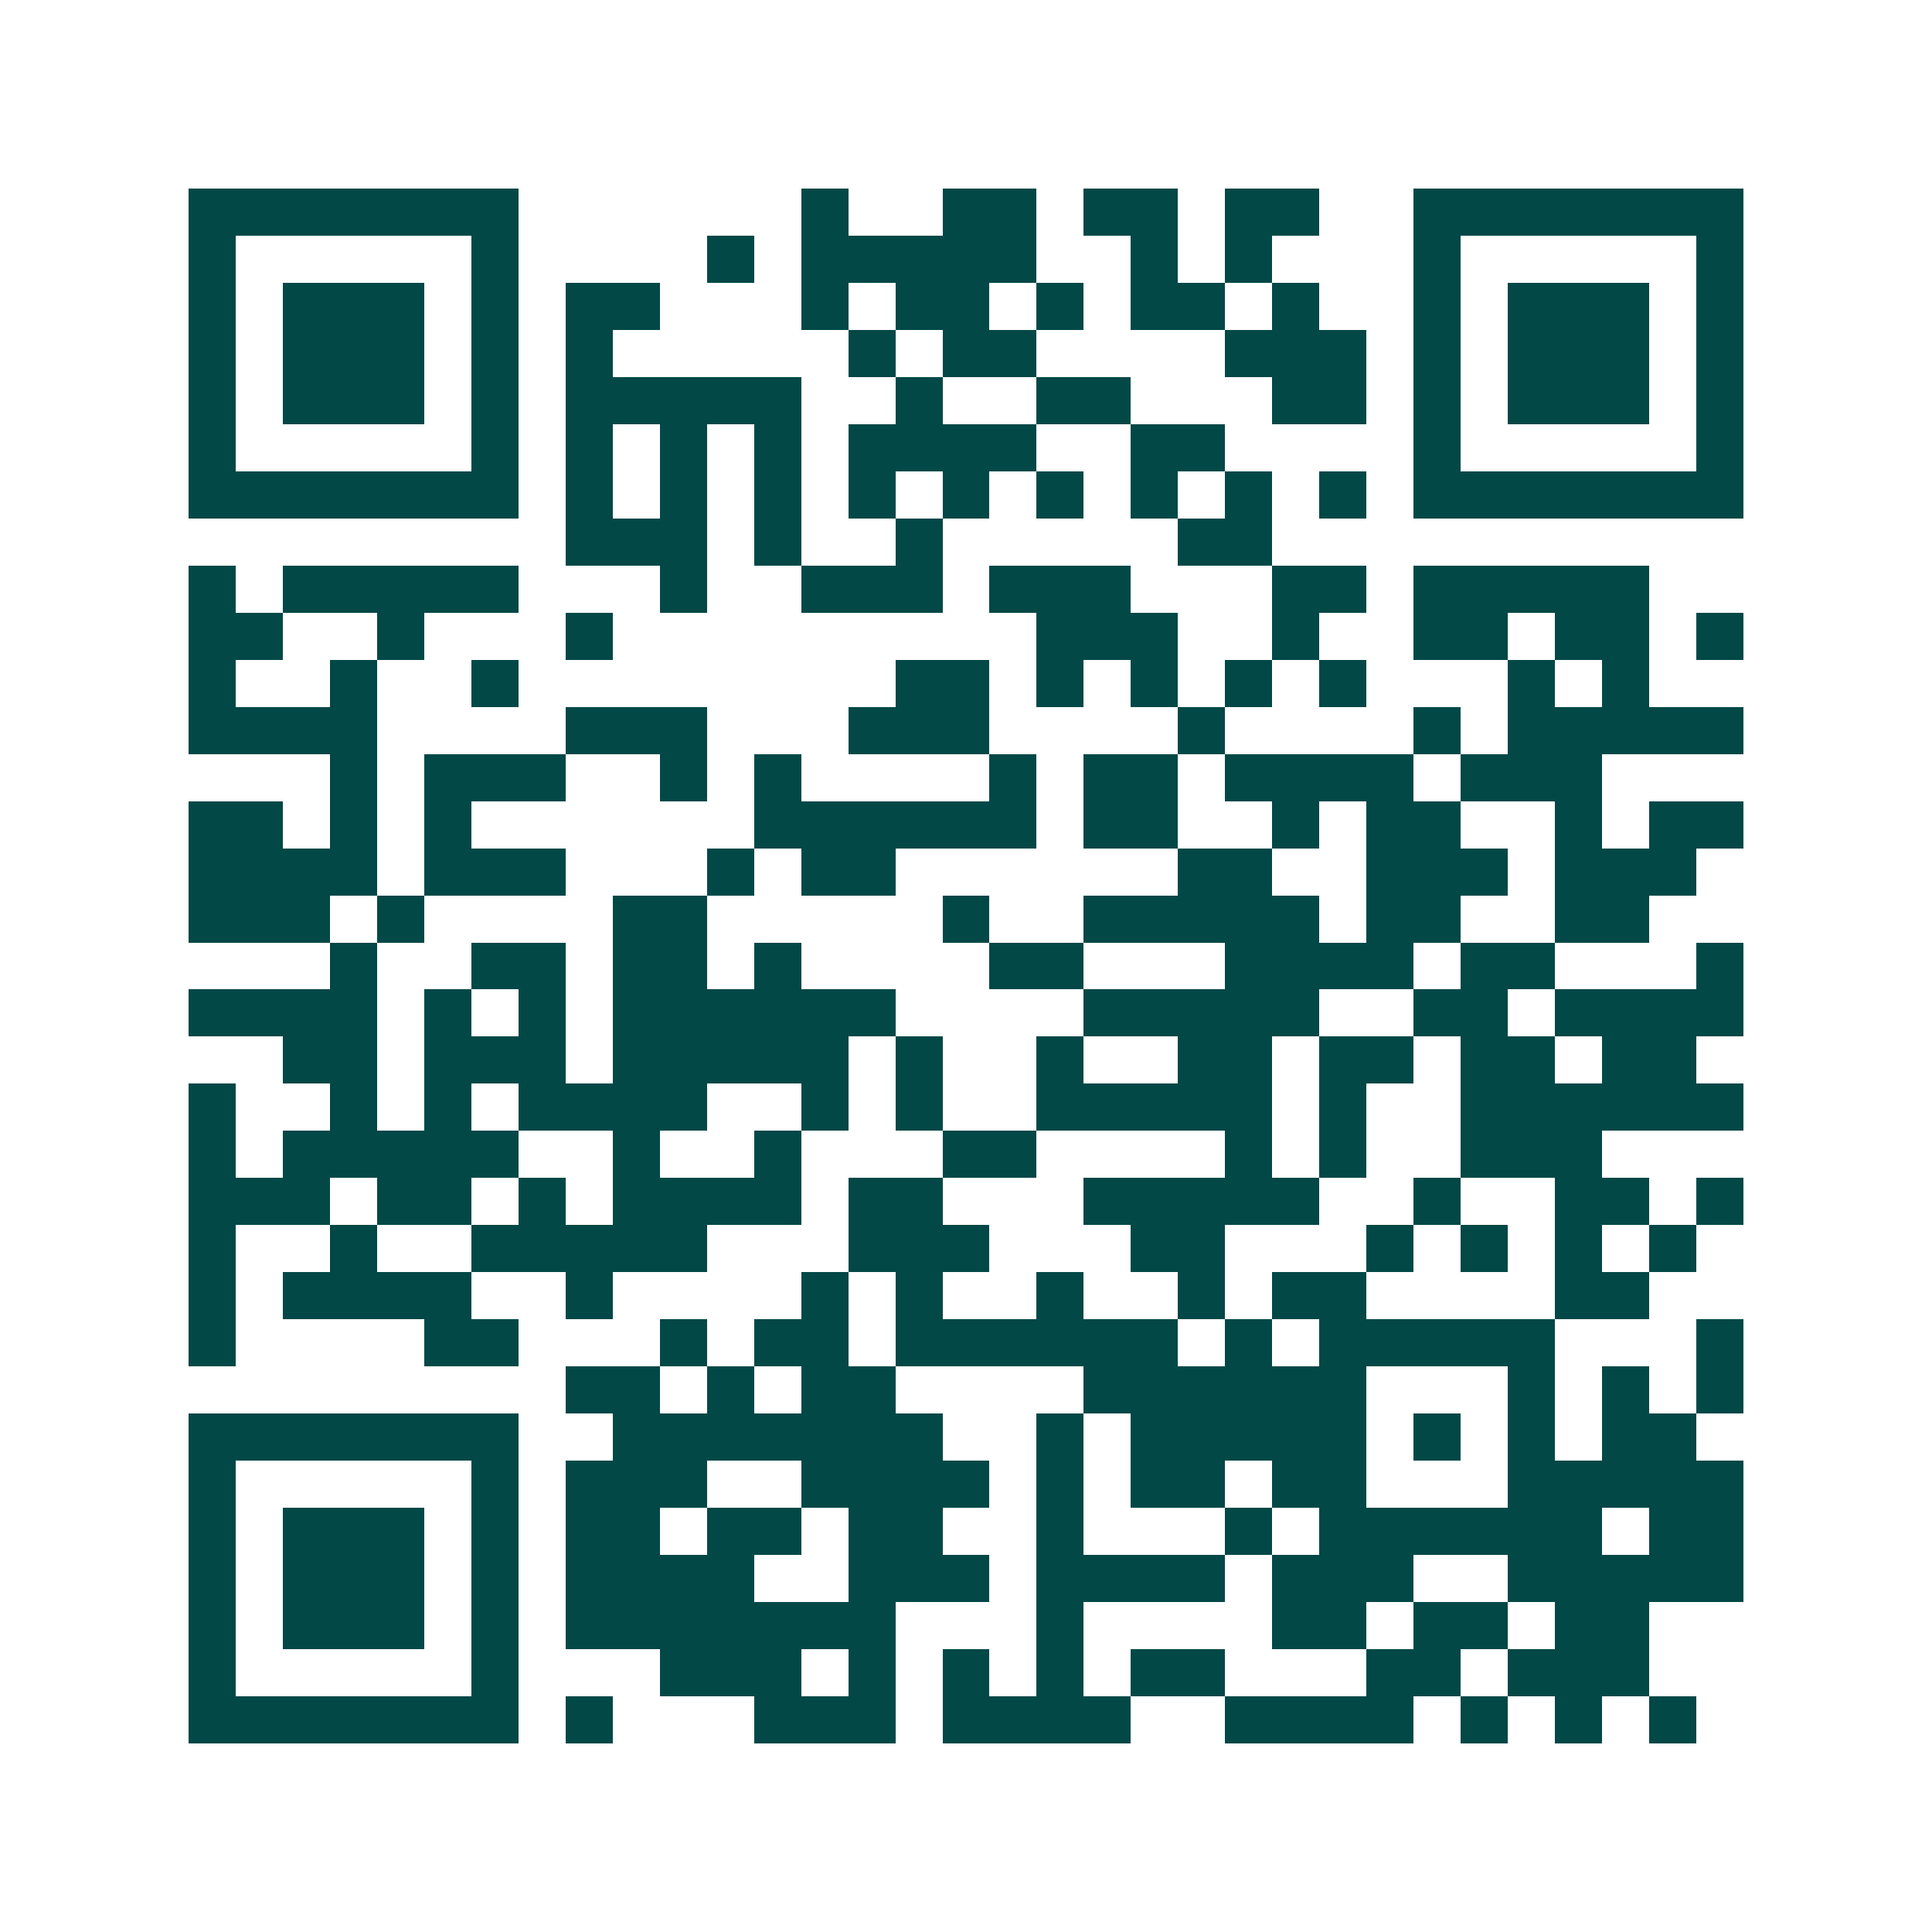 <svg xmlns="http://www.w3.org/2000/svg" width="200" height="200" viewBox="0 0 41 41" shape-rendering="crispEdges"><path fill="#ffffff" d="M0 0h41v41H0z"/><path stroke="#014847" d="M4 4.5h7m6 0h1m2 0h2m1 0h2m1 0h2m2 0h7M4 5.5h1m5 0h1m4 0h1m1 0h5m2 0h1m1 0h1m3 0h1m5 0h1M4 6.5h1m1 0h3m1 0h1m1 0h2m3 0h1m1 0h2m1 0h1m1 0h2m1 0h1m2 0h1m1 0h3m1 0h1M4 7.5h1m1 0h3m1 0h1m1 0h1m5 0h1m1 0h2m4 0h3m1 0h1m1 0h3m1 0h1M4 8.5h1m1 0h3m1 0h1m1 0h5m2 0h1m2 0h2m3 0h2m1 0h1m1 0h3m1 0h1M4 9.5h1m5 0h1m1 0h1m1 0h1m1 0h1m1 0h4m2 0h2m4 0h1m5 0h1M4 10.5h7m1 0h1m1 0h1m1 0h1m1 0h1m1 0h1m1 0h1m1 0h1m1 0h1m1 0h1m1 0h7M12 11.5h3m1 0h1m2 0h1m5 0h2M4 12.5h1m1 0h5m3 0h1m2 0h3m1 0h3m3 0h2m1 0h5M4 13.5h2m2 0h1m3 0h1m9 0h3m2 0h1m2 0h2m1 0h2m1 0h1M4 14.5h1m2 0h1m2 0h1m8 0h2m1 0h1m1 0h1m1 0h1m1 0h1m3 0h1m1 0h1M4 15.5h4m4 0h3m3 0h3m4 0h1m4 0h1m1 0h5M7 16.5h1m1 0h3m2 0h1m1 0h1m4 0h1m1 0h2m1 0h4m1 0h3M4 17.5h2m1 0h1m1 0h1m6 0h6m1 0h2m2 0h1m1 0h2m2 0h1m1 0h2M4 18.5h4m1 0h3m3 0h1m1 0h2m6 0h2m2 0h3m1 0h3M4 19.5h3m1 0h1m4 0h2m5 0h1m2 0h5m1 0h2m2 0h2M7 20.5h1m2 0h2m1 0h2m1 0h1m4 0h2m3 0h4m1 0h2m3 0h1M4 21.5h4m1 0h1m1 0h1m1 0h6m4 0h5m2 0h2m1 0h4M6 22.5h2m1 0h3m1 0h5m1 0h1m2 0h1m2 0h2m1 0h2m1 0h2m1 0h2M4 23.5h1m2 0h1m1 0h1m1 0h4m2 0h1m1 0h1m2 0h5m1 0h1m2 0h6M4 24.5h1m1 0h5m2 0h1m2 0h1m3 0h2m4 0h1m1 0h1m2 0h3M4 25.5h3m1 0h2m1 0h1m1 0h4m1 0h2m3 0h5m2 0h1m2 0h2m1 0h1M4 26.5h1m2 0h1m2 0h5m3 0h3m3 0h2m3 0h1m1 0h1m1 0h1m1 0h1M4 27.5h1m1 0h4m2 0h1m4 0h1m1 0h1m2 0h1m2 0h1m1 0h2m4 0h2M4 28.5h1m4 0h2m3 0h1m1 0h2m1 0h6m1 0h1m1 0h5m3 0h1M12 29.5h2m1 0h1m1 0h2m4 0h6m3 0h1m1 0h1m1 0h1M4 30.5h7m2 0h7m2 0h1m1 0h5m1 0h1m1 0h1m1 0h2M4 31.5h1m5 0h1m1 0h3m2 0h4m1 0h1m1 0h2m1 0h2m3 0h5M4 32.5h1m1 0h3m1 0h1m1 0h2m1 0h2m1 0h2m2 0h1m3 0h1m1 0h6m1 0h2M4 33.5h1m1 0h3m1 0h1m1 0h4m2 0h3m1 0h4m1 0h3m2 0h5M4 34.5h1m1 0h3m1 0h1m1 0h7m3 0h1m4 0h2m1 0h2m1 0h2M4 35.5h1m5 0h1m3 0h3m1 0h1m1 0h1m1 0h1m1 0h2m3 0h2m1 0h3M4 36.5h7m1 0h1m3 0h3m1 0h4m2 0h4m1 0h1m1 0h1m1 0h1"/></svg>
